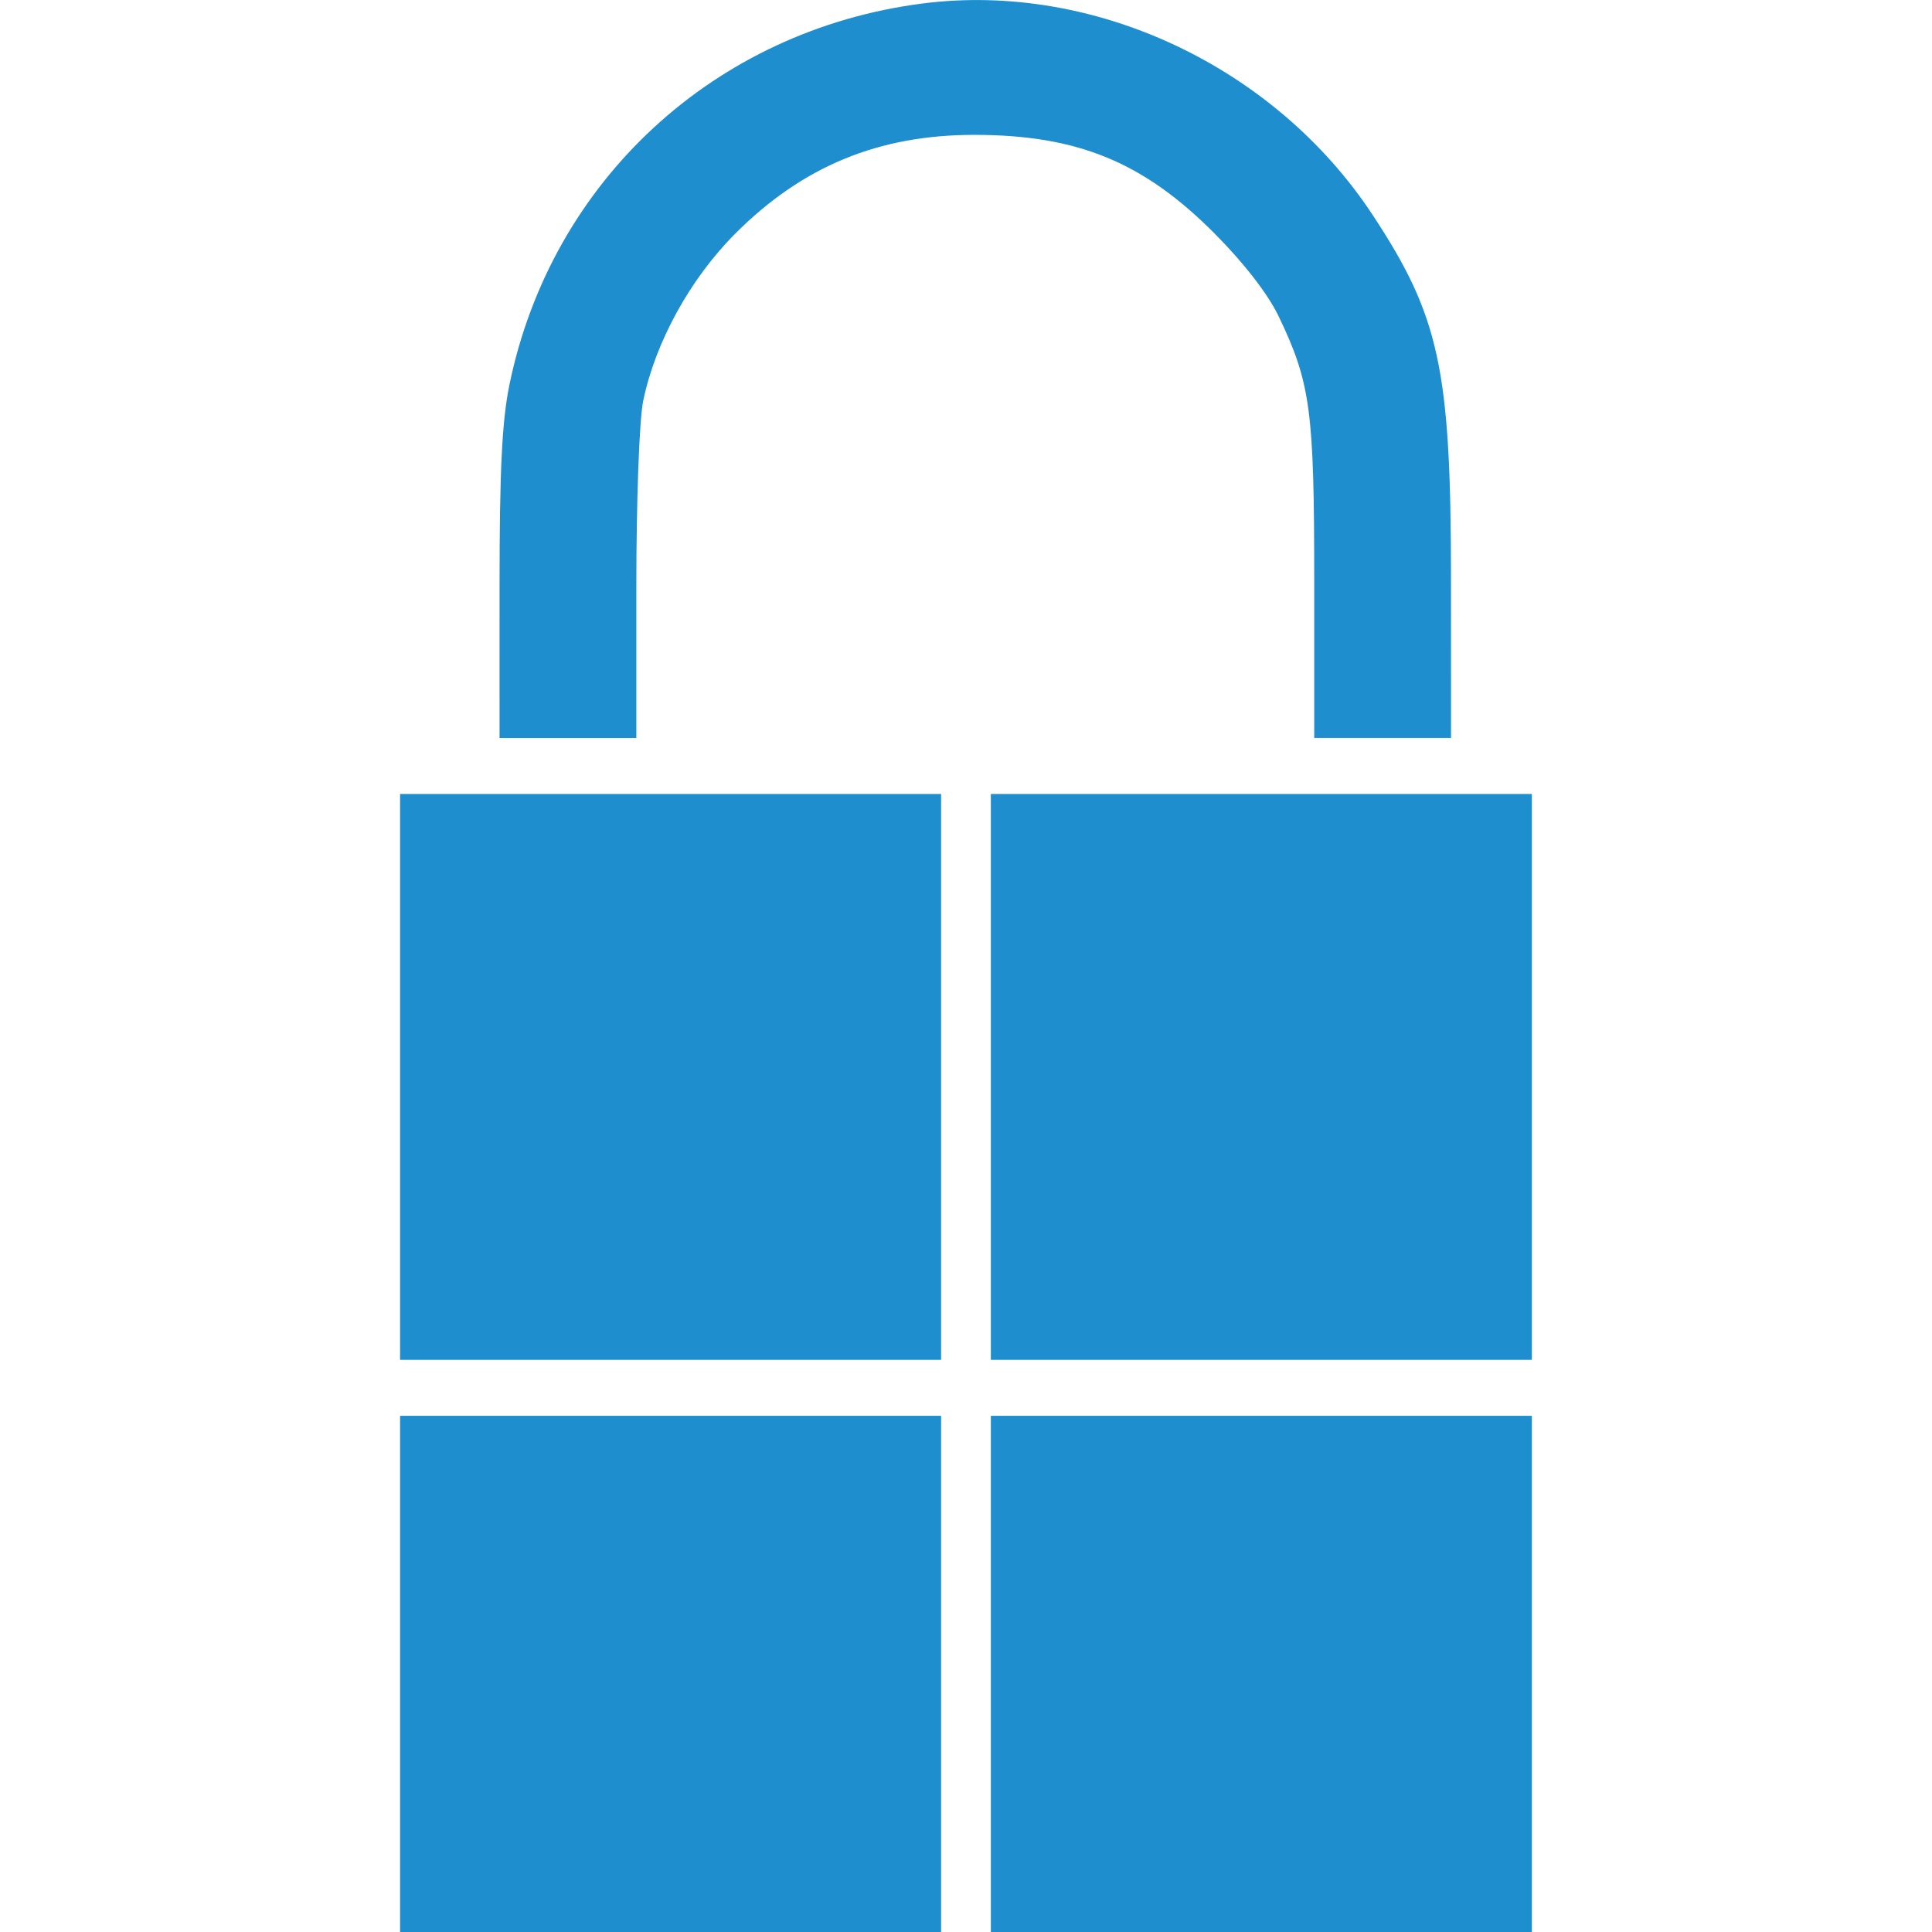 <svg xmlns="http://www.w3.org/2000/svg" width="128" height="128" version="1.1" viewBox="0 0 33.867 33.867"><path fill="#1e8ece" stroke-width=".109" d="m7.013 29.343v-4.524h9.484v9.048h-9.484zm10.356 0v-4.524h9.484v9.048h-9.484zm-10.356-10.465v-4.96h9.484v9.92h-9.484zm10.356 0v-4.96h9.484v9.92h-9.484zm-8.612-8.617c0-2.015 0.043-2.883 0.173-3.516 0.735-3.575 3.597-6.217 7.243-6.684 3.005-0.385 6.173 1.103 7.889 3.707 1.172 1.778 1.372 2.706 1.373 6.361l7.94e-4 2.807h-2.398v-2.757c0-2.99-0.064-3.467-0.625-4.637-0.185-0.386-0.605-0.929-1.117-1.444-1.246-1.255-2.403-1.732-4.207-1.734-1.683-0.002-3.017 0.547-4.199 1.73-0.79 0.791-1.402 1.902-1.615 2.934-0.068 0.327-0.12 1.733-0.12 3.243v2.666h-2.398z"/></svg>